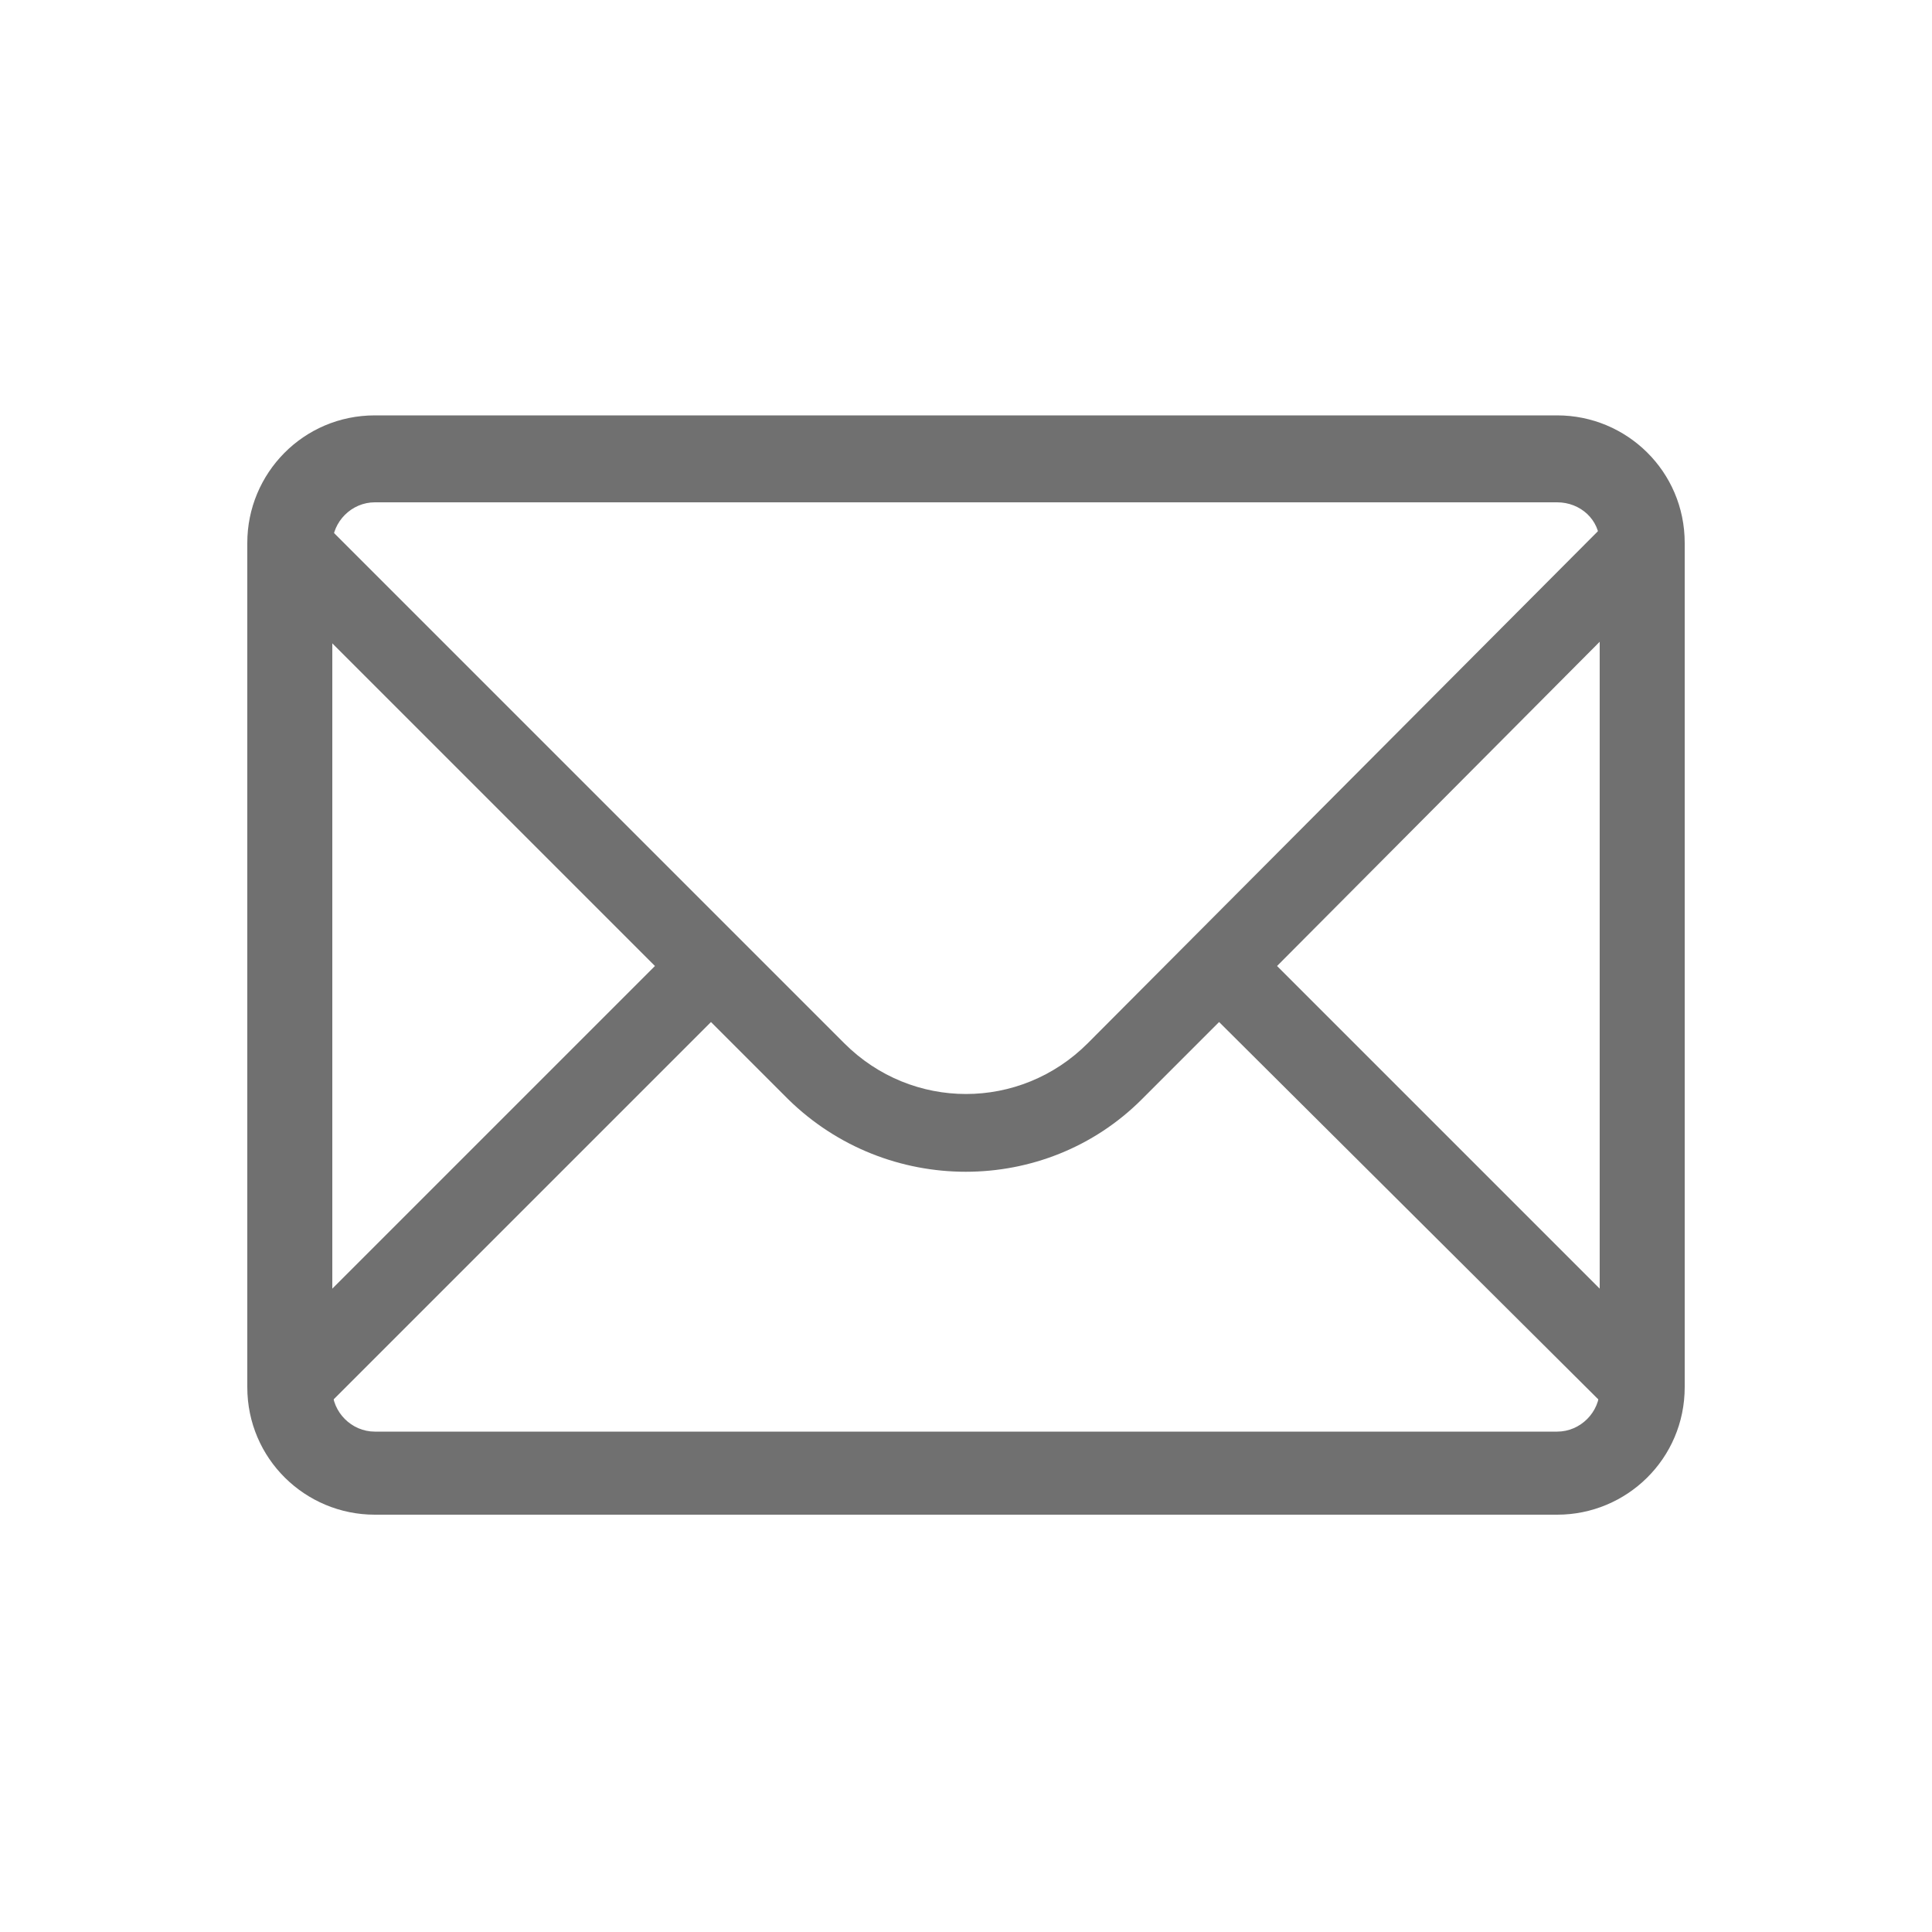 <?xml version="1.0" encoding="utf-8"?>
<!-- Generator: Adobe Illustrator 24.0.2, SVG Export Plug-In . SVG Version: 6.00 Build 0)  -->
<svg version="1.1" id="Livello_1" xmlns="http://www.w3.org/2000/svg" xmlns:xlink="http://www.w3.org/1999/xlink" x="0px" y="0px"
	 viewBox="0 0 100 100" style="enable-background:new 0 0 100 100;" xml:space="preserve">
<style type="text/css">
	.st0{fill:#707070;}
</style>
<title>Email</title>
<path class="st0" d="M86.4,29.6l-2.9-2.9L56.3,54c-3.5,3.5-9.1,3.5-12.6,0L16.5,26.8l-2.9,2.9L33.9,50L13.6,70.3l2.9,2.9l20.3-20.3
	l4,4c5.1,5,13.3,5,18.3,0l4-4l20.4,20.3l2.9-2.9L66.1,50L86.4,29.6z"/>
<path class="st0" d="M80.6,78.4H19.4c-3.6,0-6.6-2.9-6.6-6.6V28.1c0-3.6,2.9-6.6,6.6-6.6h61.2c3.6,0,6.6,2.9,6.6,6.6v43.7
	C87.2,75.5,84.2,78.4,80.6,78.4z M19.4,26c-1.2,0-2.2,1-2.2,2.2l0,0v43.7c0,1.2,1,2.2,2.2,2.2c0,0,0,0,0,0h61.2c1.2,0,2.2-1,2.2-2.2
	c0,0,0,0,0,0V28.1c0-1.2-1-2.1-2.2-2.1H19.4z"/>
</svg>
